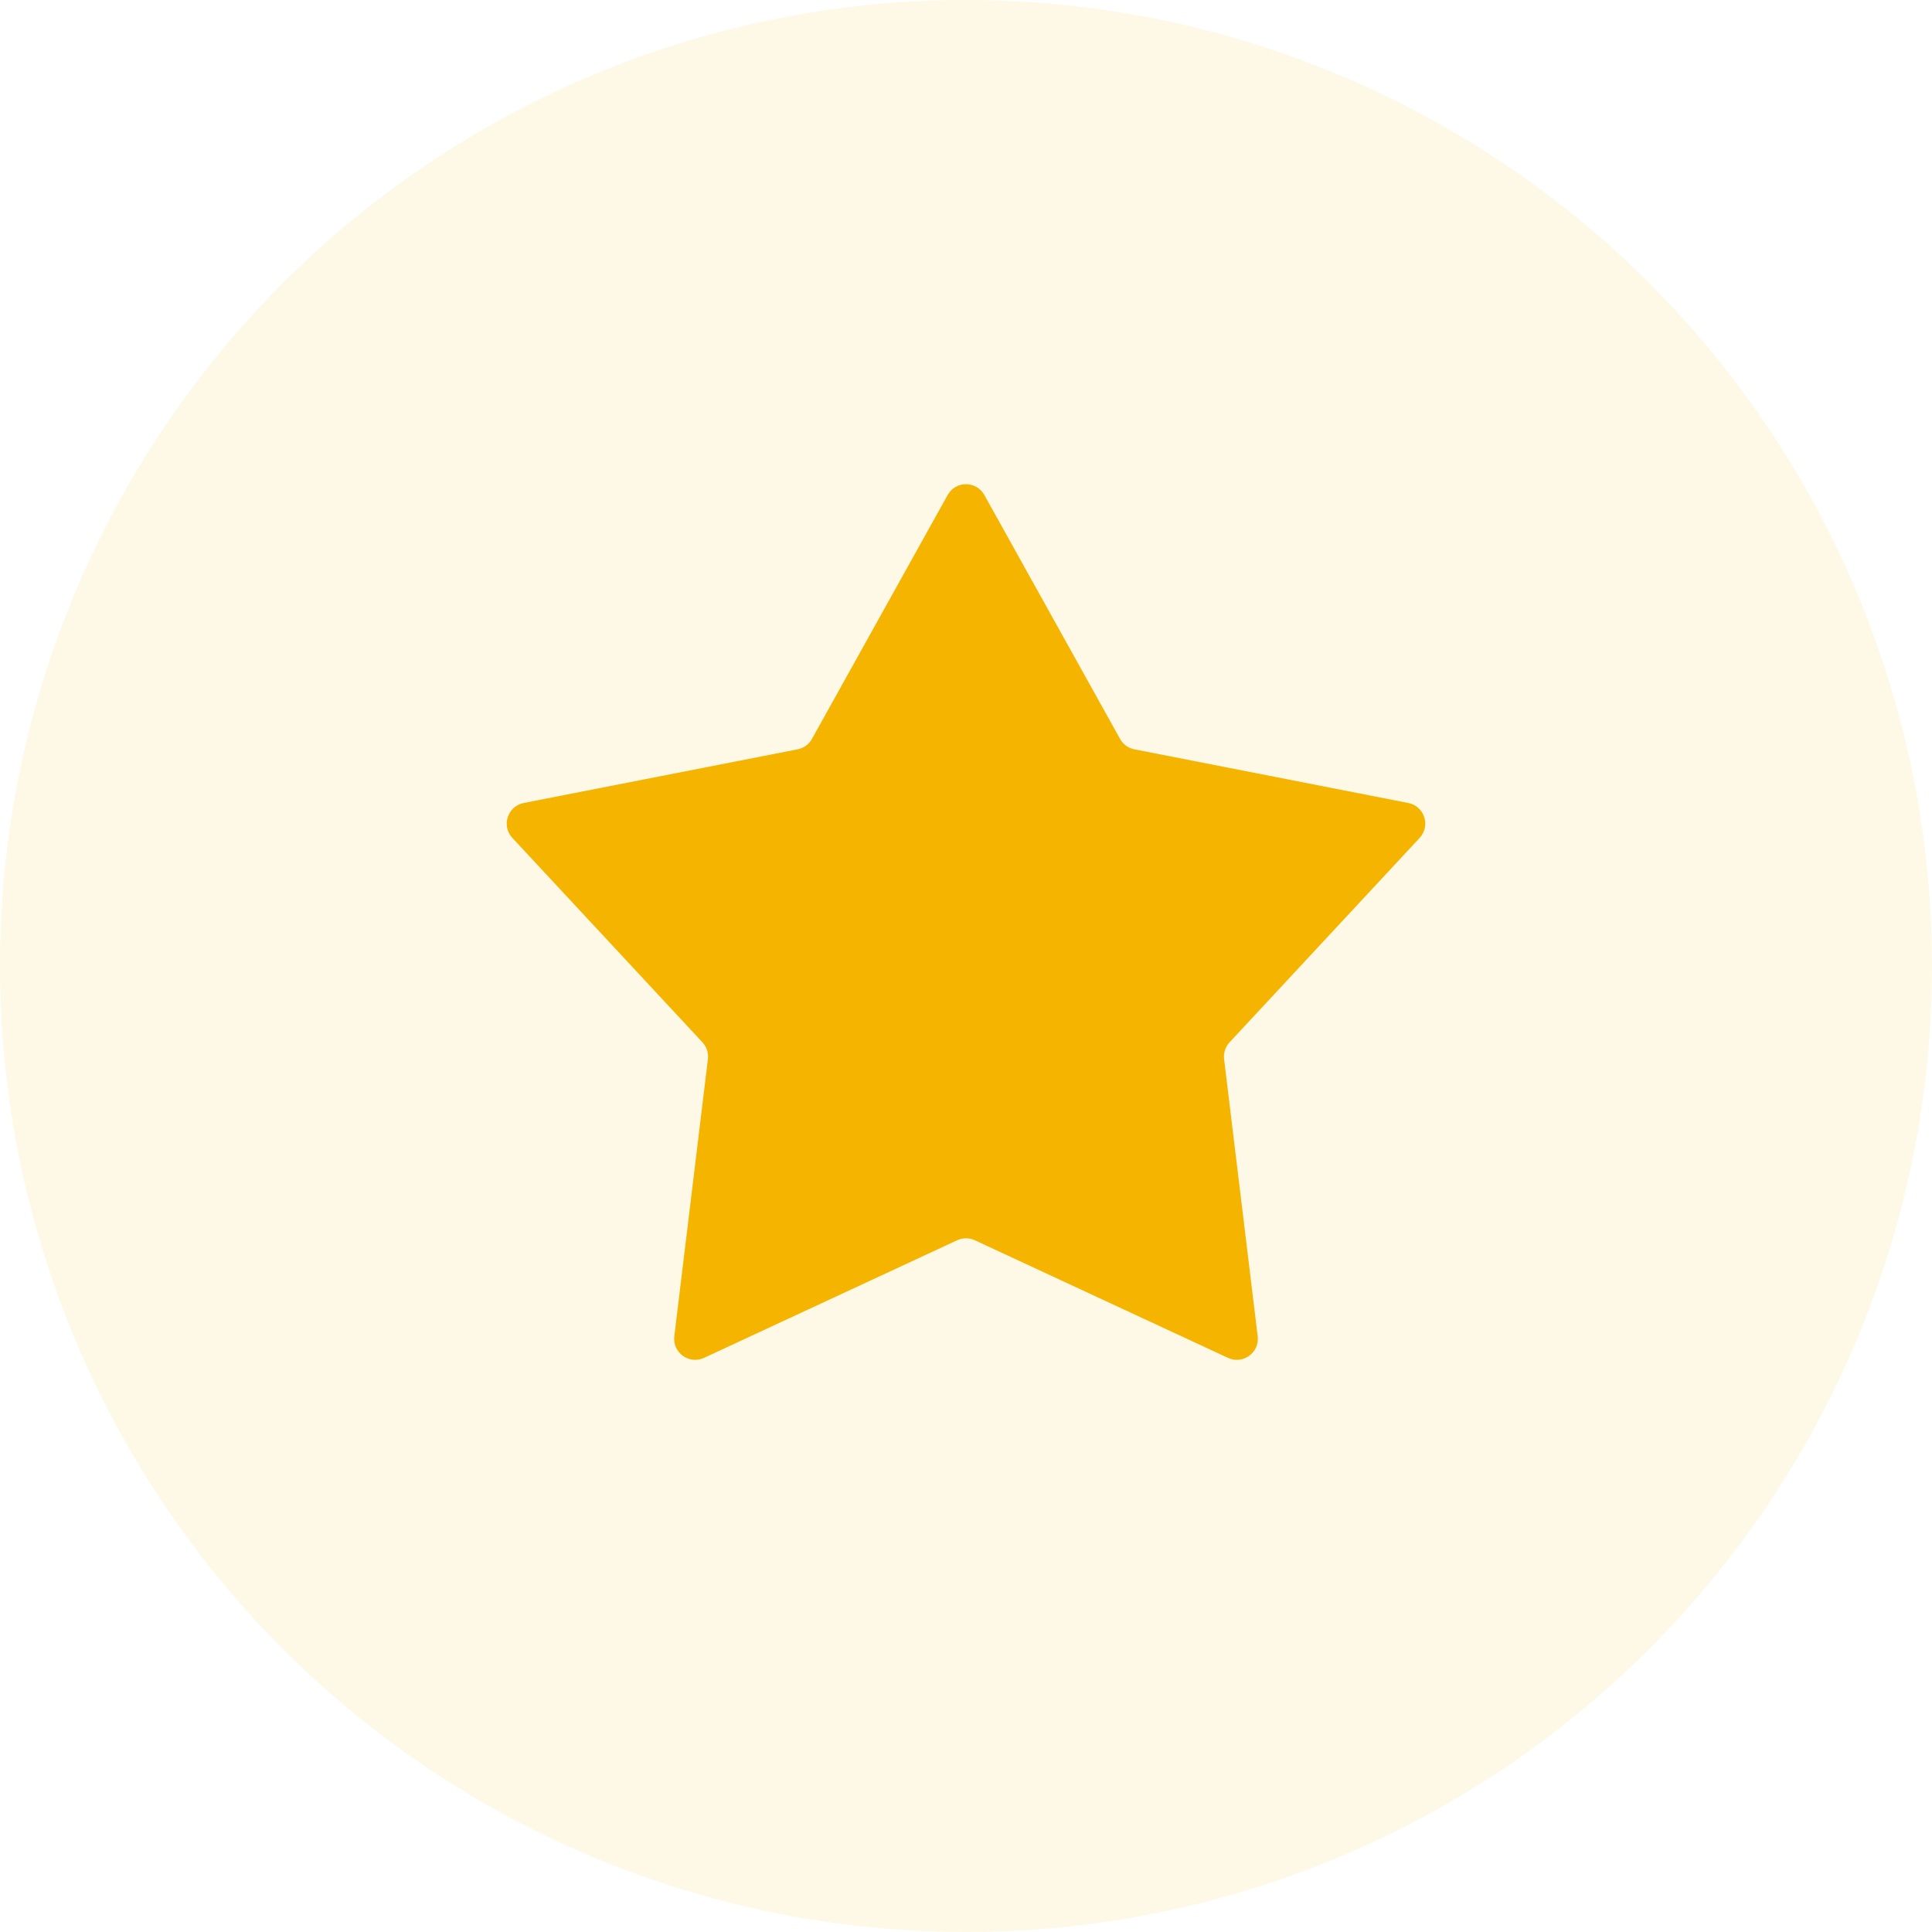 <svg width="46" height="46" viewBox="0 0 46 46" fill="none" xmlns="http://www.w3.org/2000/svg">
<circle opacity="0.1" cx="23" cy="23" r="23" fill="#F4B400"/>
<path d="M22.563 11.786C22.754 11.443 23.246 11.443 23.437 11.786L26.668 17.593C26.739 17.722 26.864 17.813 27.009 17.841L33.531 19.119C33.915 19.194 34.068 19.663 33.801 19.95L29.275 24.817C29.175 24.925 29.127 25.072 29.145 25.218L29.945 31.816C29.992 32.205 29.594 32.495 29.238 32.33L23.211 29.53C23.077 29.468 22.923 29.468 22.789 29.53L16.762 32.33C16.406 32.495 16.008 32.205 16.055 31.816L16.855 25.218C16.873 25.072 16.825 24.925 16.725 24.817L12.199 19.95C11.932 19.663 12.085 19.194 12.469 19.119L18.991 17.841C19.136 17.813 19.261 17.722 19.332 17.593L22.563 11.786Z" fill="#F4B400"/>
</svg>
